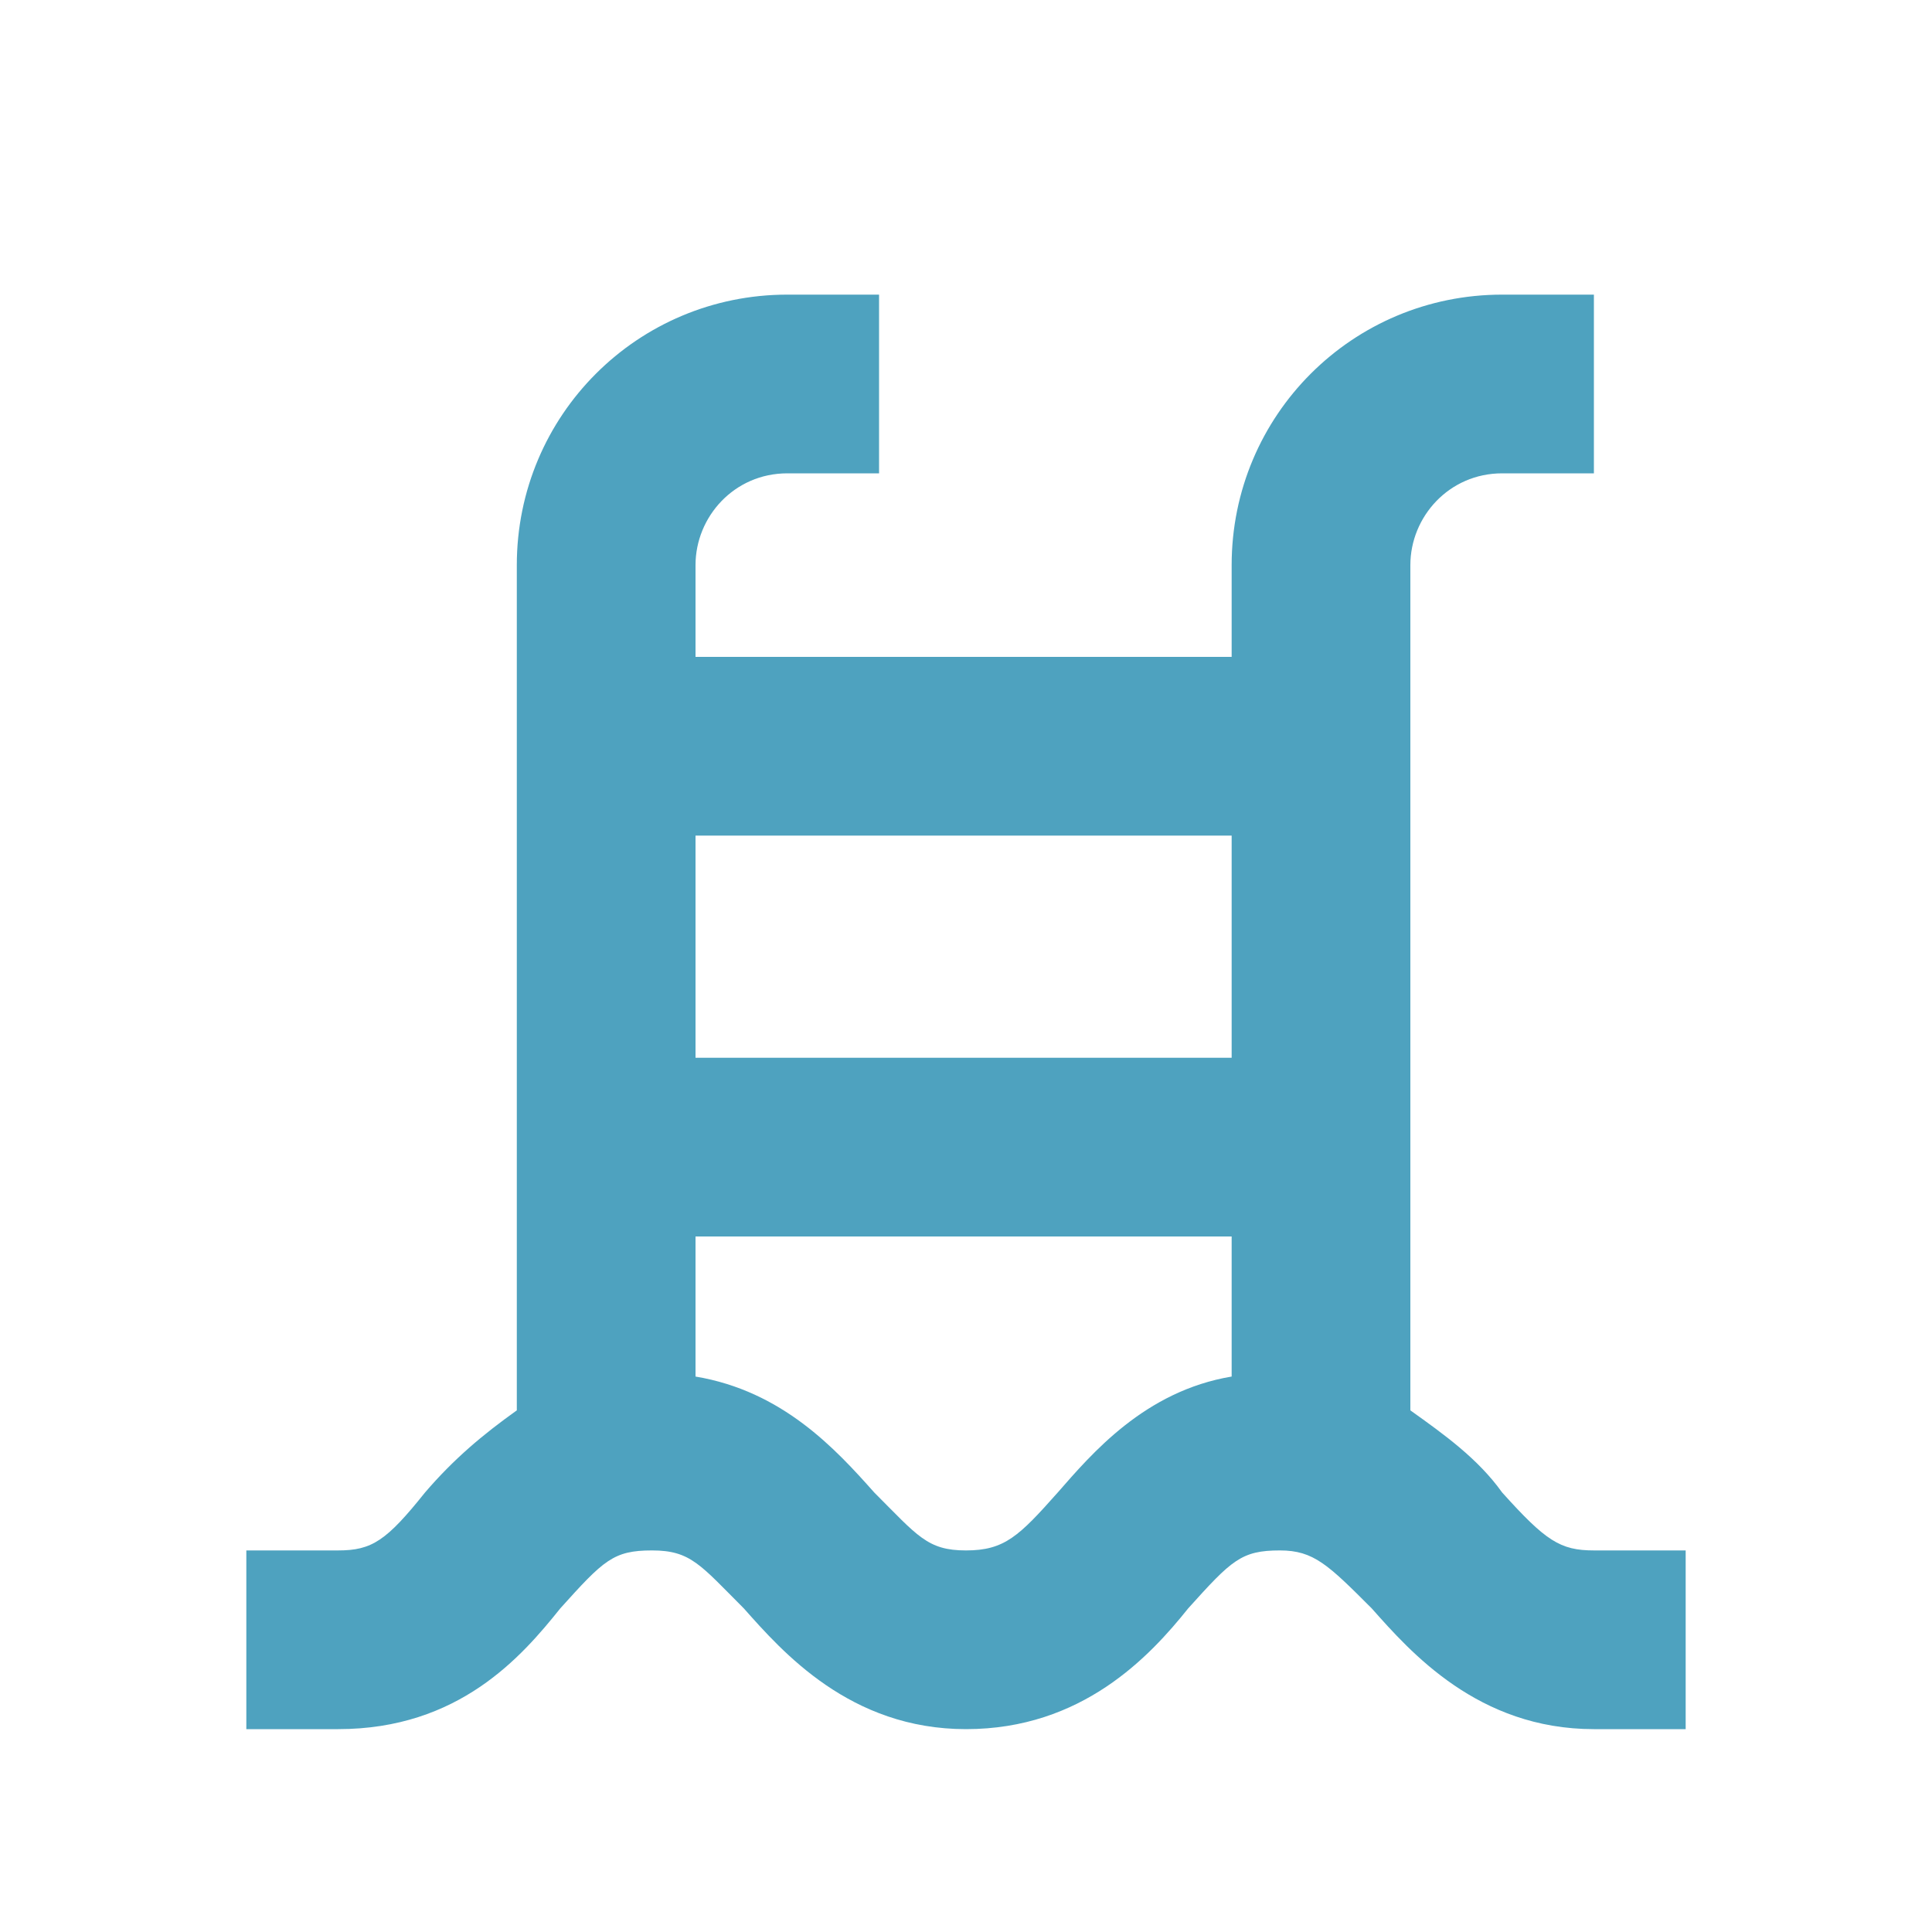 <?xml version="1.0" encoding="utf-8"?>
<!-- Generator: Adobe Illustrator 24.0.0, SVG Export Plug-In . SVG Version: 6.00 Build 0)  -->
<svg version="1.1" id="Capa_1" xmlns="http://www.w3.org/2000/svg" xmlns:xlink="http://www.w3.org/1999/xlink" x="0px" y="0px"
	 viewBox="0 0 40 40" style="enable-background:new 0 0 40 40;" xml:space="preserve">
<style type="text/css">
	.st0{fill:#4EA2BF;}
</style>
<path class="st0" d="M31.1,30.9c-0.5-0.7-1.2-1.2-1.9-1.7V11.7c0-1,0.8-1.9,1.9-1.9H33V6.1h-1.9c-3.1,0-5.6,2.5-5.6,5.6v1.9H14.4
	v-1.9c0-1,0.8-1.9,1.9-1.9h1.9V6.1h-1.9c-3.1,0-5.6,2.5-5.6,5.6v17.5c-0.7,0.5-1.3,1-1.9,1.7C8,31.9,7.7,32.1,7,32.1H5.1v3.7H7
	c2.5,0,3.8-1.5,4.6-2.5c0.9-1,1.1-1.2,1.9-1.2s1,0.3,1.9,1.2c0.8,0.9,2.2,2.5,4.6,2.5s3.8-1.5,4.6-2.5c0.9-1,1.1-1.2,1.9-1.2
	c0.7,0,1,0.3,1.9,1.2c0.8,0.9,2.2,2.5,4.6,2.5h1.9v-3.7H33C32.3,32.1,32,31.9,31.1,30.9z M14.4,17.3h11.1v4.6H14.4V17.3z M21.9,30.9
	c-0.8,0.9-1.1,1.2-1.9,1.2s-1-0.3-1.9-1.2c-0.8-0.9-1.9-2.1-3.7-2.4v-2.9h11.1v2.9C23.7,28.8,22.6,30.1,21.9,30.9z"/>
</svg>
